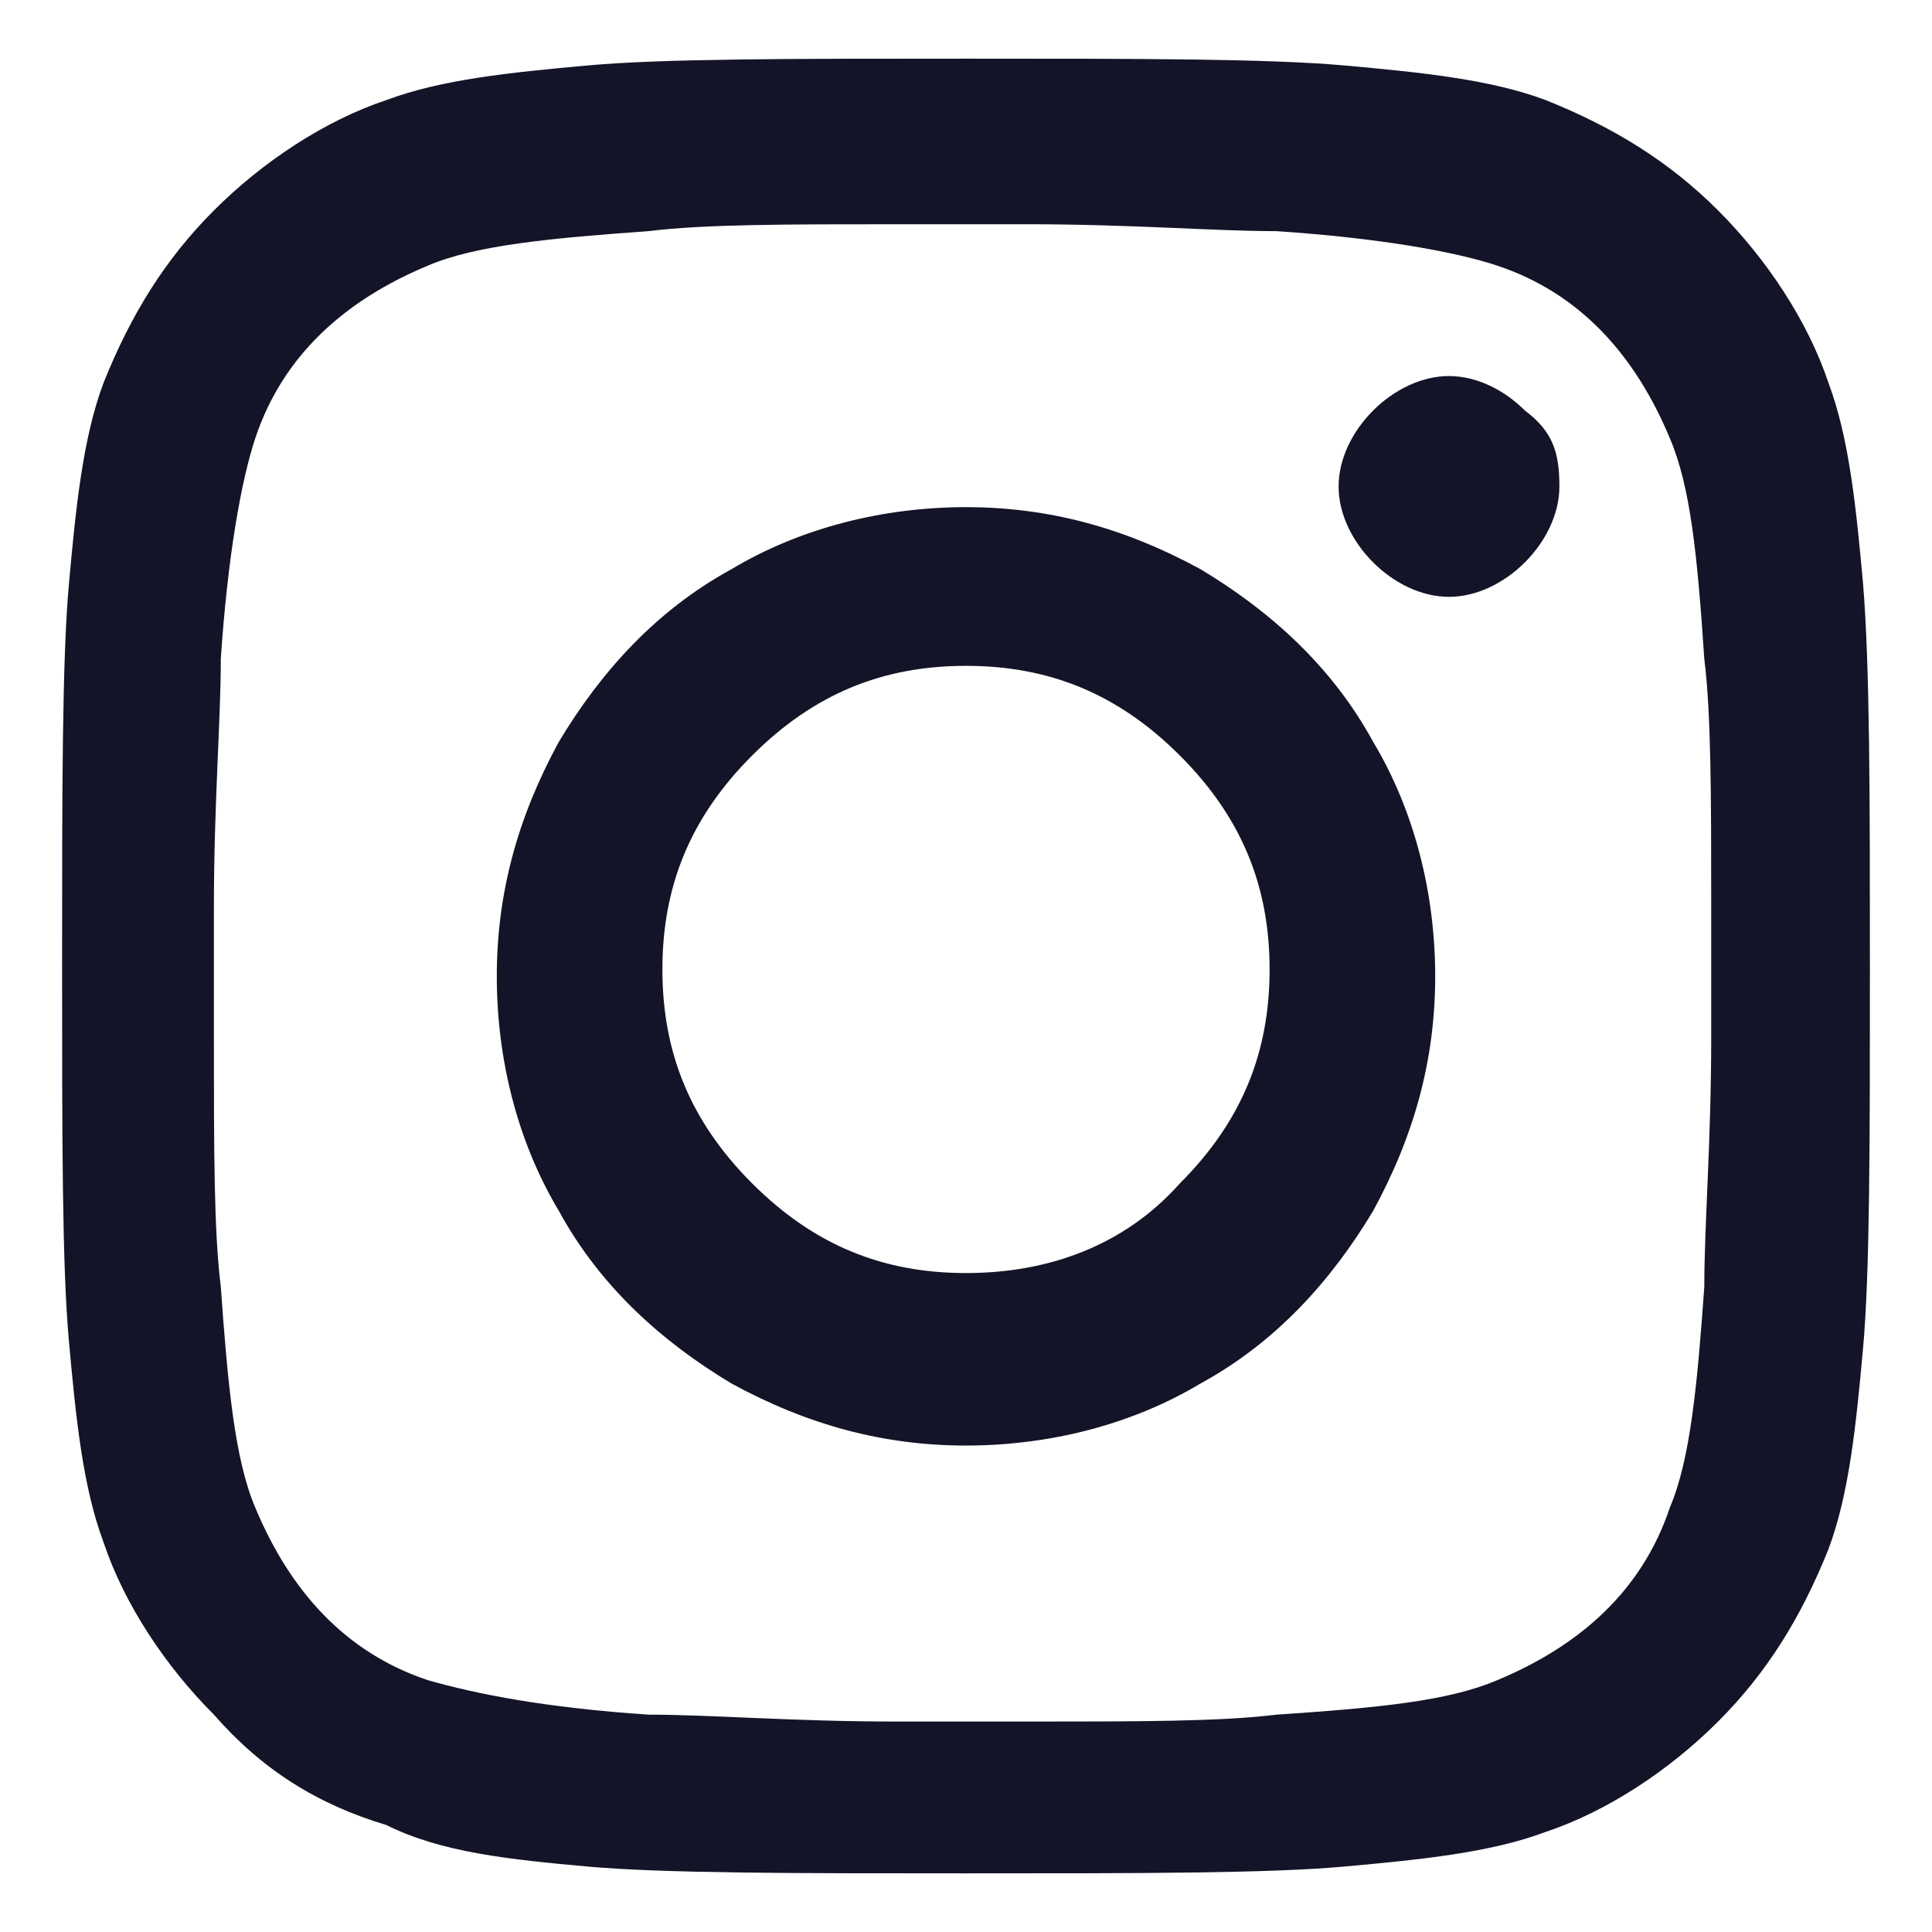 <svg width="28" height="28" viewBox="0 0 28 28" fill="none" xmlns="http://www.w3.org/2000/svg">
<path d="M27.1 14.05C27.1 16.55 27.1 18.45 27 19.55C26.9 20.65 26.8 21.65 26.5 22.45C26.1 23.45 25.6 24.25 24.9 24.95C24.2 25.65 23.3 26.25 22.4 26.55C21.6 26.85 20.6 26.95 19.5 27.05C18.4 27.15 16.6 27.15 14 27.15C11.5 27.15 9.6 27.15 8.5 27.05C7.4 26.95 6.4 26.85 5.6 26.45C4.6 26.15 3.8 25.65 3.1 24.85C2.4 24.15 1.8 23.25 1.5 22.35C1.2 21.55 1.1 20.55 1 19.45C0.9 18.35 0.9 16.55 0.9 13.95C0.9 11.45 0.9 9.55 1 8.45C1.1 7.35 1.2 6.35 1.5 5.55C1.9 4.55 2.4 3.75 3.1 3.05C3.8 2.35 4.7 1.75 5.6 1.45C6.4 1.15 7.4 1.05 8.5 0.95C9.6 0.85 11.4 0.85 14 0.85C16.5 0.85 18.4 0.85 19.5 0.95C20.6 1.05 21.6 1.15 22.4 1.45C23.4 1.85 24.2 2.35 24.9 3.05C25.6 3.75 26.2 4.65 26.5 5.55C26.8 6.35 26.9 7.35 27 8.45C27.1 9.65 27.1 11.55 27.1 14.05ZM24.7 18.65C24.7 17.75 24.8 16.55 24.8 15.05V13.15C24.8 11.55 24.8 10.35 24.7 9.55C24.6 8.05 24.5 7.05 24.2 6.35C23.7 5.15 22.9 4.25 21.7 3.85C21.1 3.65 20 3.45 18.5 3.35C17.6 3.35 16.4 3.25 14.9 3.25H13C11.4 3.25 10.2 3.25 9.4 3.35C8 3.45 6.9 3.55 6.2 3.85C5 4.35 4.1 5.15 3.7 6.35C3.5 6.95 3.3 8.05 3.2 9.55C3.2 10.45 3.1 11.65 3.1 13.15V15.05C3.1 16.65 3.1 17.85 3.2 18.65C3.3 20.05 3.4 21.15 3.7 21.85C4.2 23.05 5 23.95 6.2 24.35C6.9 24.55 7.9 24.75 9.4 24.85C10.3 24.85 11.5 24.95 13 24.95H14.9C16.5 24.95 17.7 24.95 18.5 24.85C20 24.75 21 24.65 21.7 24.35C22.9 23.85 23.8 23.05 24.2 21.85C24.5 21.15 24.6 20.05 24.7 18.65ZM17.4 8.25C18.4 8.85 19.3 9.65 19.9 10.75C20.5 11.75 20.8 12.95 20.8 14.15C20.8 15.35 20.5 16.45 19.9 17.55C19.3 18.55 18.5 19.45 17.4 20.05C16.4 20.65 15.2 20.95 14 20.95C12.8 20.95 11.7 20.65 10.6 20.05C9.6 19.45 8.7 18.65 8.1 17.55C7.5 16.55 7.2 15.35 7.2 14.15C7.2 12.95 7.5 11.85 8.1 10.75C8.7 9.75 9.5 8.85 10.6 8.25C11.6 7.65 12.8 7.35 14 7.35C15.2 7.35 16.3 7.65 17.4 8.25ZM17.1 17.15C18 16.25 18.4 15.25 18.4 14.05C18.4 12.85 18 11.85 17.1 10.95C16.2 10.05 15.2 9.65 14 9.65C12.8 9.65 11.8 10.05 10.9 10.95C10 11.85 9.6 12.85 9.6 14.05C9.6 15.25 10 16.25 10.9 17.15C11.8 18.05 12.8 18.45 14 18.45C15.2 18.45 16.3 18.05 17.1 17.15ZM22.1 5.95C21.8 5.65 21.4 5.45 21 5.45C20.6 5.45 20.2 5.65 19.9 5.95C19.6 6.25 19.4 6.65 19.4 7.05C19.4 7.45 19.6 7.85 19.9 8.15C20.2 8.45 20.6 8.65 21 8.65C21.4 8.65 21.8 8.45 22.1 8.15C22.4 7.85 22.6 7.45 22.6 7.05C22.6 6.55 22.5 6.25 22.1 5.95Z" fill="#141428"/>
</svg>
